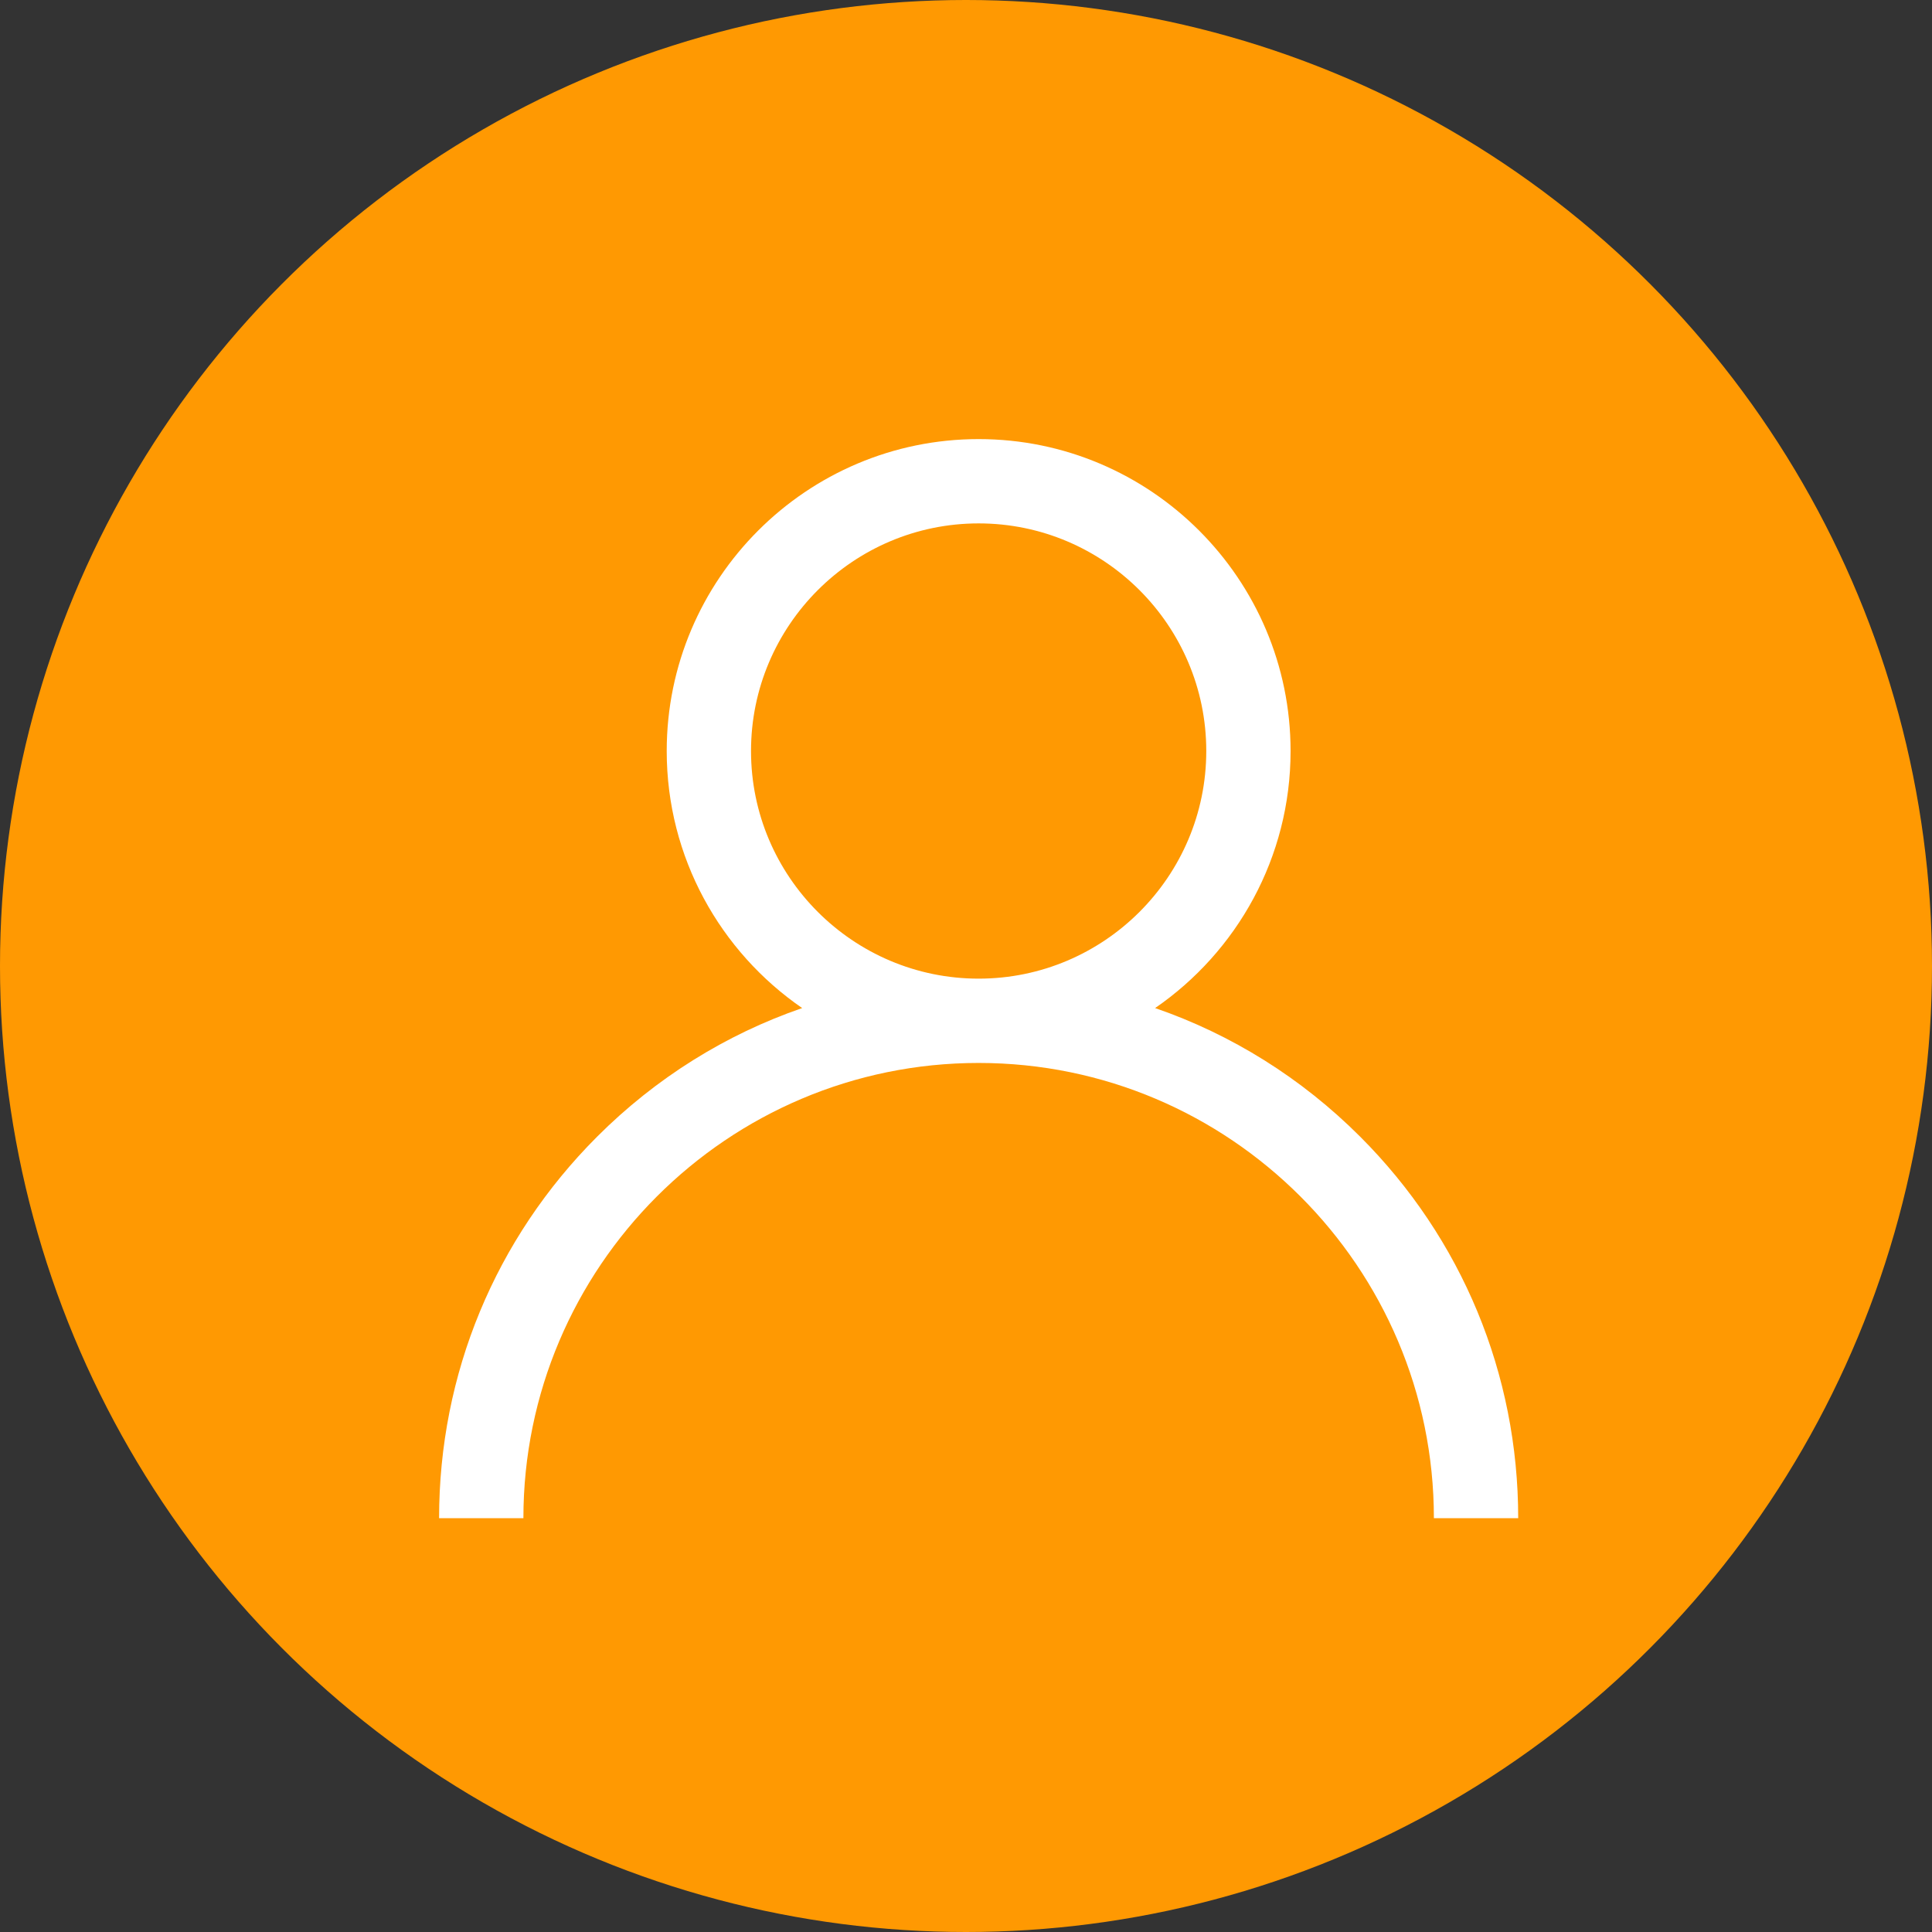<?xml version="1.0" encoding="UTF-8"?>
<svg width="44px" height="44px" viewBox="0 0 44 44" version="1.1" xmlns="http://www.w3.org/2000/svg" xmlns:xlink="http://www.w3.org/1999/xlink">
    <rect x="0" y="0" width="44" height="44" fill="#333333" stroke="none"/>
    <title>kontakt_name</title>
    <g id="Sources" stroke="none" stroke-width="1" fill="none" fill-rule="evenodd">
        <g id="kontakt_name">
            <circle id="Oval" fill="#FF9902" cx="22" cy="22" r="22"></circle>
            <g id="Avatar" transform="translate(10, 10)" fill="#FFFFFF" fill-rule="nonzero">
                <path d="M20.977,15.887 C19.639,14.549 18.046,13.558 16.307,12.958 C18.169,11.676 19.392,9.53 19.392,7.104 C19.392,3.187 16.205,0 12.288,0 C8.371,0 5.184,3.187 5.184,7.104 C5.184,9.53 6.407,11.676 8.269,12.958 C6.53,13.558 4.937,14.549 3.599,15.887 C1.278,18.208 0,21.294 0,24.576 L1.92,24.576 C1.92,18.859 6.571,14.208 12.288,14.208 C18.005,14.208 22.656,18.859 22.656,24.576 L24.576,24.576 C24.576,21.294 23.298,18.208 20.977,15.887 Z M12.288,12.288 C9.43,12.288 7.104,9.962 7.104,7.104 C7.104,4.246 9.43,1.92 12.288,1.92 C15.146,1.92 17.472,4.246 17.472,7.104 C17.472,9.962 15.146,12.288 12.288,12.288 Z"></path>
            </g>
        </g>
    </g>
</svg>